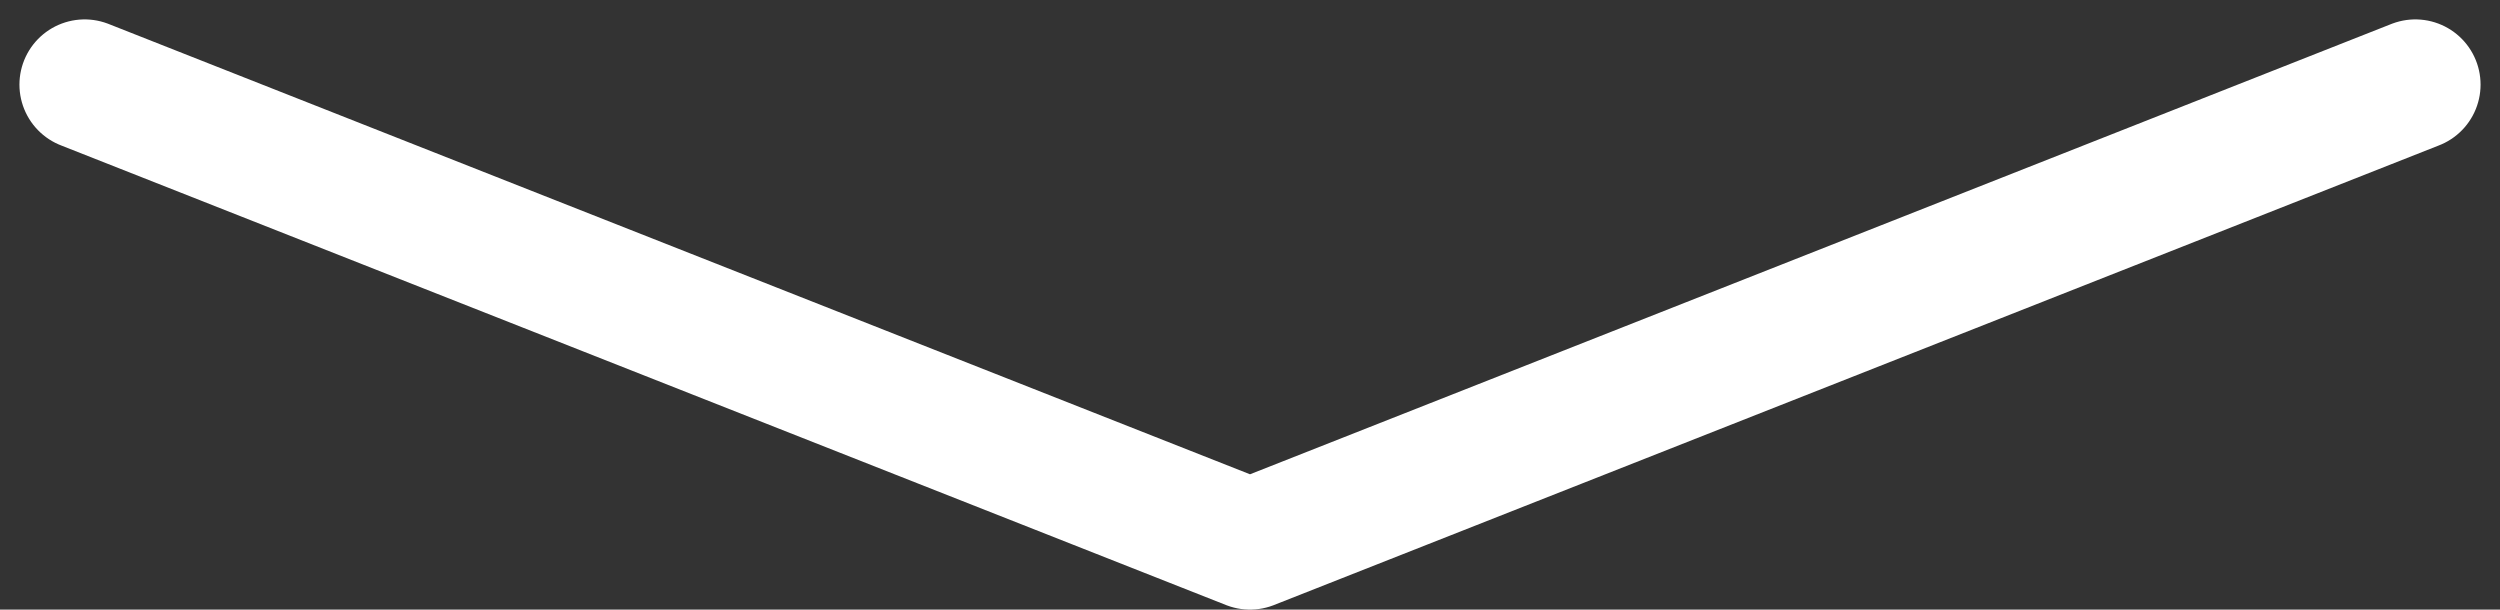 <svg xmlns="http://www.w3.org/2000/svg" width="76.668" height="18.694" viewBox="0 0 76.668 18.694">
  <rect x="0" y="0" width="76.668" height="18.694" fill="#333333" stroke="none"/>
  <path id="Path_28" data-name="Path 28" d="M18862.16,3319.534l35.738,14.1,35.738-14.1" transform="translate(-18859.564 -3316.939)" fill="none" stroke="#fff" stroke-linecap="round" stroke-linejoin="round" stroke-width="4"/>
</svg>

